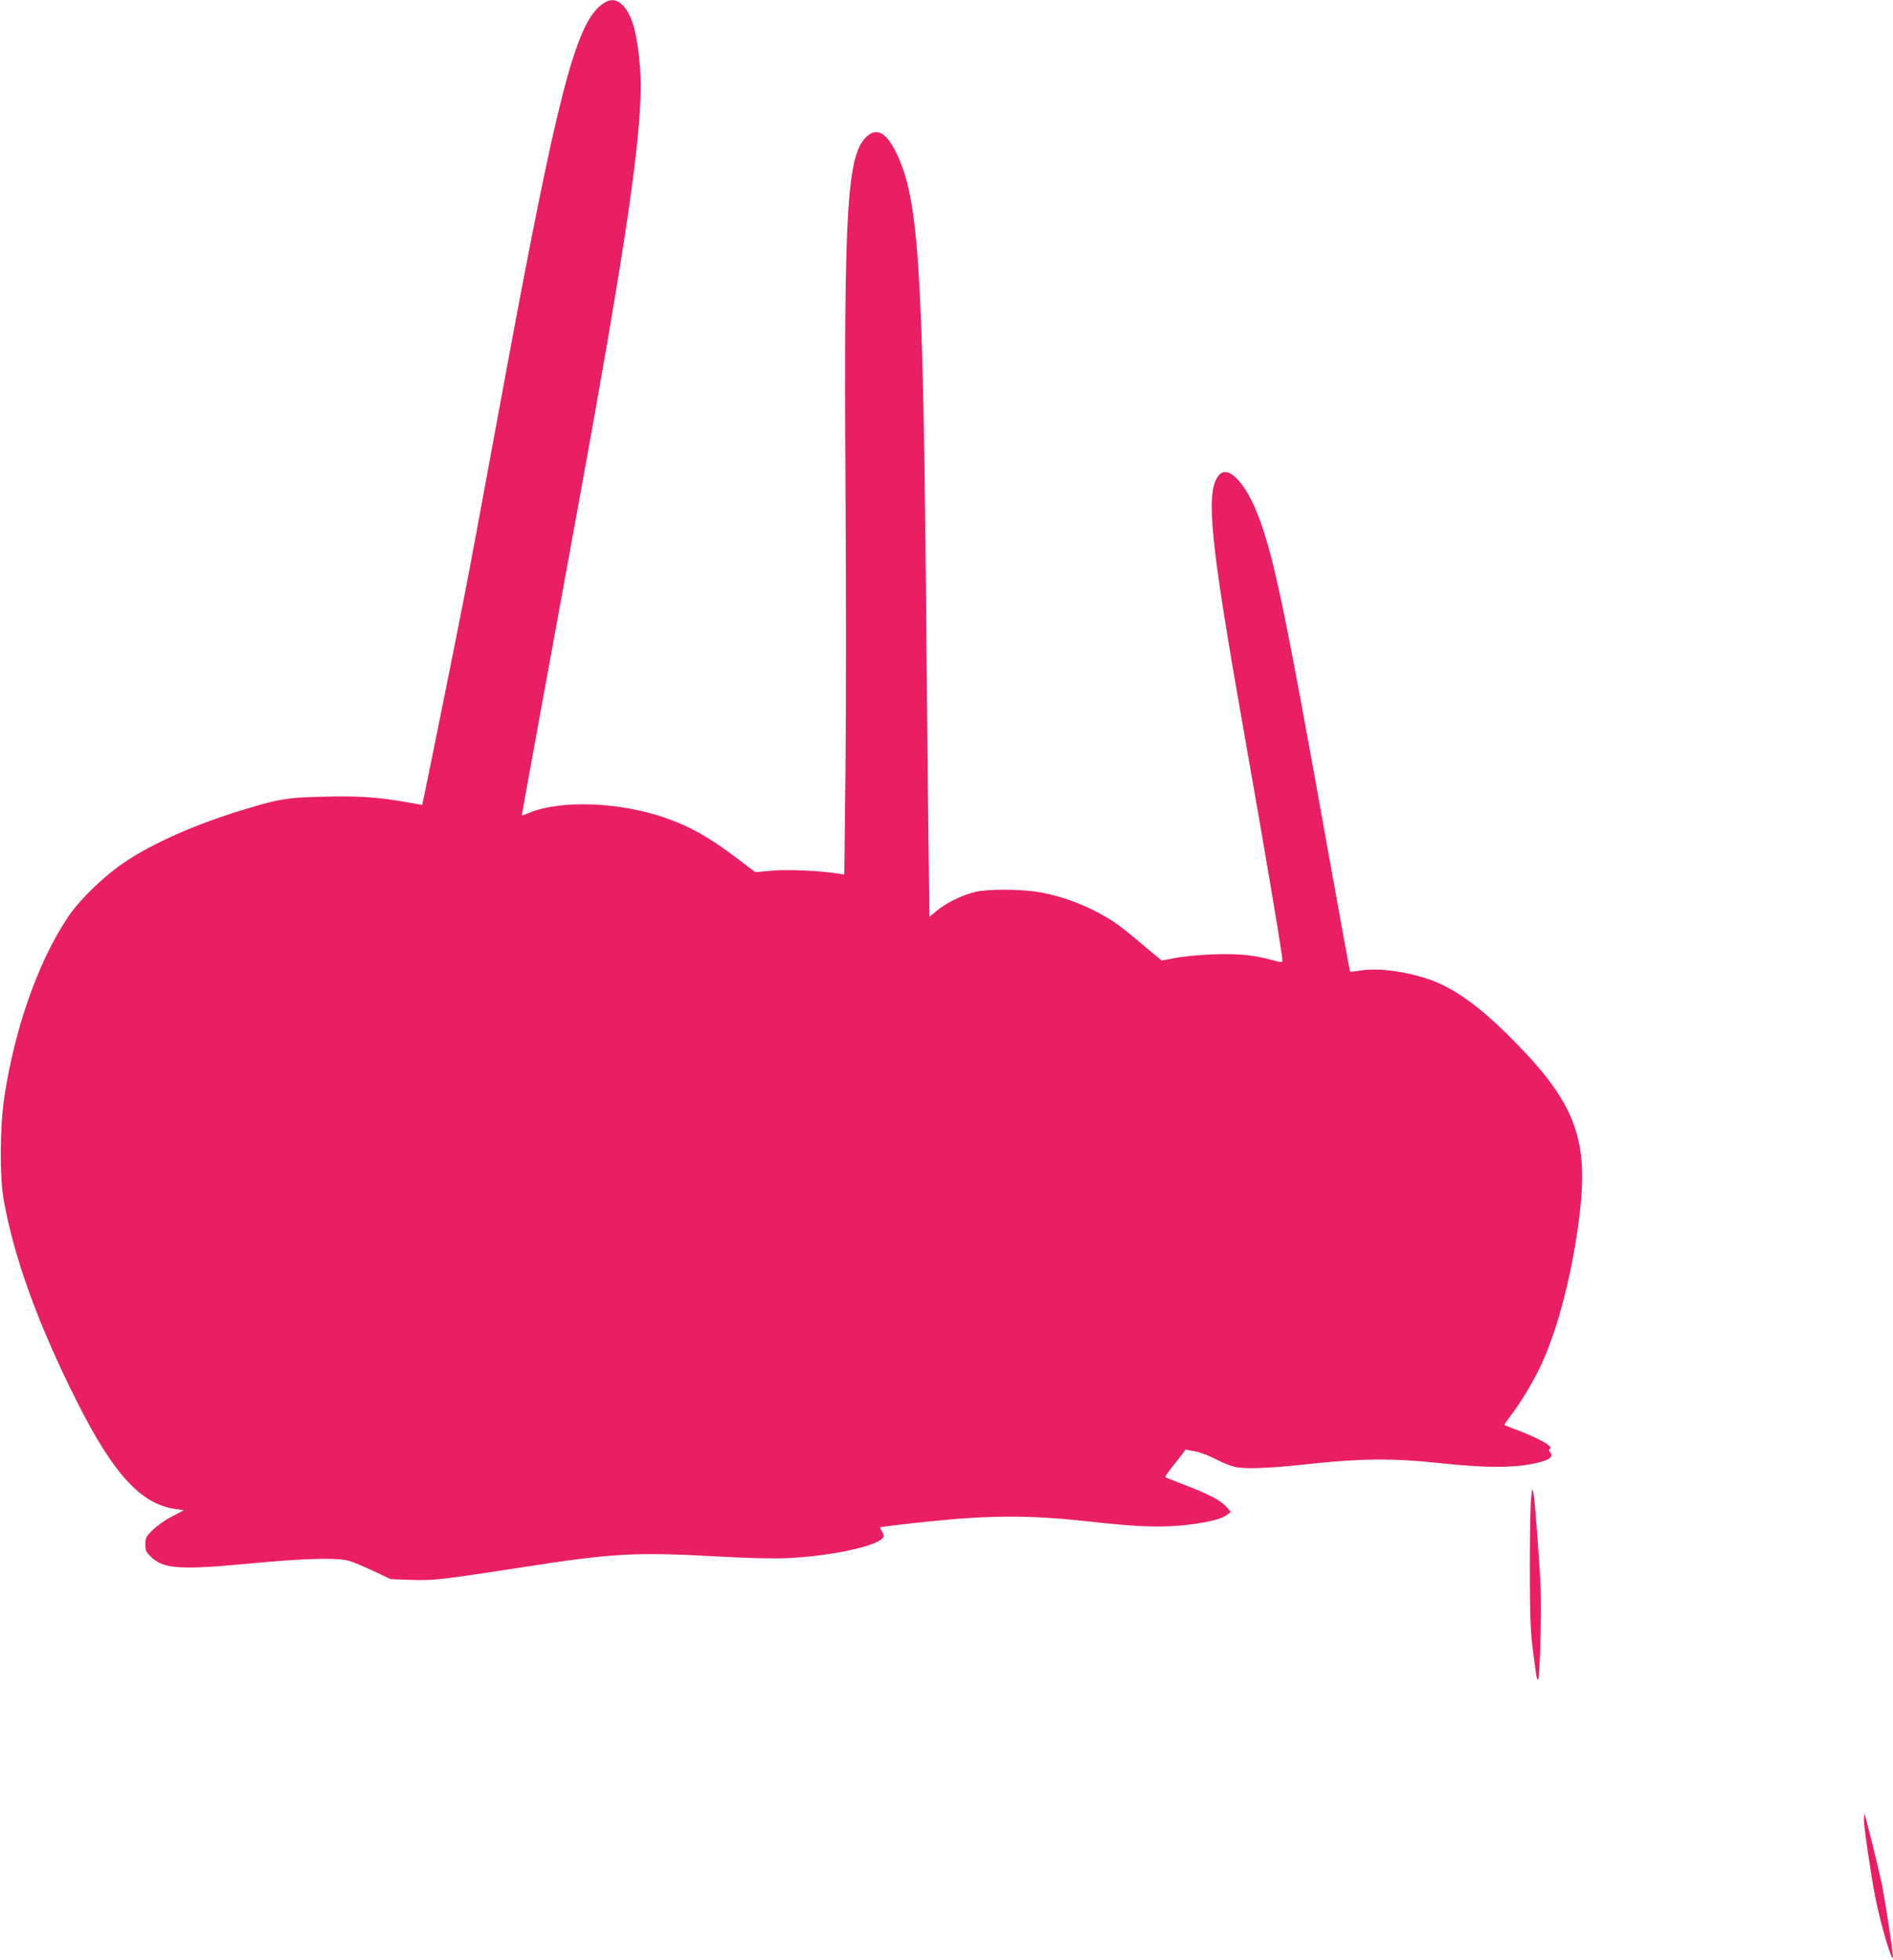 <?xml version="1.0" standalone="no"?>
<!DOCTYPE svg PUBLIC "-//W3C//DTD SVG 20010904//EN"
 "http://www.w3.org/TR/2001/REC-SVG-20010904/DTD/svg10.dtd">
<svg version="1.0" xmlns="http://www.w3.org/2000/svg"
 width="1237pt" height="1280pt" viewBox="0 0 1237 1280"
 preserveAspectRatio="xMidYMid meet">
<g transform="translate(0,1280) scale(0.1,-0.1)"
fill="#e91e63" stroke="none">
<path d="M3929 12768 c-170 -132 -291 -605 -639 -2488 -177 -961 -217 -1175
-256 -1375 -43 -222 -239 -1194 -260 -1291 l-15 -71 -102 18 c-188 33 -321 42
-540 36 -235 -5 -290 -14 -506 -79 -321 -96 -599 -218 -791 -345 -142 -95
-303 -251 -383 -373 -191 -291 -340 -716 -408 -1160 -30 -194 -32 -525 -5
-675 69 -386 227 -819 482 -1325 237 -470 418 -666 644 -696 l52 -7 -78 -41
c-44 -22 -100 -62 -126 -88 -44 -43 -48 -51 -48 -94 0 -42 5 -51 38 -83 82
-78 191 -85 645 -42 333 32 556 39 637 20 25 -5 98 -35 164 -66 l118 -56 129
-5 c149 -5 197 0 704 78 627 98 763 105 1322 74 172 -10 347 -14 433 -10 292
12 611 82 633 139 3 8 -1 25 -10 36 -8 12 -13 24 -10 27 2 2 139 19 303 36
421 44 675 44 1073 0 317 -36 476 -40 651 -18 129 17 207 38 240 64 l23 18
-31 35 c-35 40 -119 84 -281 145 -63 24 -115 45 -117 47 -2 2 17 30 43 63 27
33 57 72 69 88 l21 29 64 -12 c35 -7 96 -30 134 -51 39 -21 94 -43 124 -50 67
-16 236 -9 506 21 320 34 527 36 819 5 341 -37 535 -34 684 9 56 17 72 36 51
61 -10 13 -10 17 0 23 24 15 -88 76 -251 135 -27 10 -48 19 -48 21 0 2 23 35
51 72 65 86 147 225 194 328 113 248 208 628 250 1000 53 466 -38 703 -415
1089 -190 195 -336 311 -481 382 -148 74 -398 119 -535 96 -37 -6 -70 -10 -72
-7 -2 2 -70 376 -152 832 -261 1459 -338 1834 -431 2099 -91 259 -220 396
-282 300 -78 -118 -46 -434 168 -1646 150 -849 255 -1473 255 -1514 0 -12 -10
-12 -68 4 -122 34 -227 43 -392 37 -85 -4 -194 -14 -242 -24 l-87 -16 -29 24
c-17 13 -74 61 -128 107 -55 46 -122 99 -151 118 -149 99 -331 171 -503 199
-121 19 -325 19 -407 0 -84 -20 -184 -69 -248 -120 l-52 -43 -7 587 c-4 322
-11 1041 -16 1596 -20 2068 -50 2508 -190 2800 -64 134 -126 172 -190 119
-135 -114 -156 -448 -145 -2291 4 -629 4 -1456 0 -1839 l-8 -696 -31 5 c-116
20 -332 30 -437 21 l-114 -10 -100 76 c-192 147 -318 219 -486 278 -296 105
-692 119 -894 32 -25 -11 -45 -16 -45 -13 0 6 115 637 334 1833 371 2025 467
2699 437 3062 -18 223 -56 346 -121 402 -42 35 -79 33 -131 -6z"/>
<path d="M10005 3015 c-4 -38 -8 -241 -8 -450 0 -292 4 -410 16 -510 26 -207
29 -225 37 -225 12 0 24 436 17 606 -8 180 -36 552 -46 609 -8 39 -8 39 -16
-30z"/>
<path d="M12180 917 c0 -52 45 -356 75 -512 36 -179 114 -442 115 -385 0 28
-50 357 -70 461 -21 103 -109 460 -116 468 -2 2 -4 -12 -4 -32z"/>
</g>
</svg>
